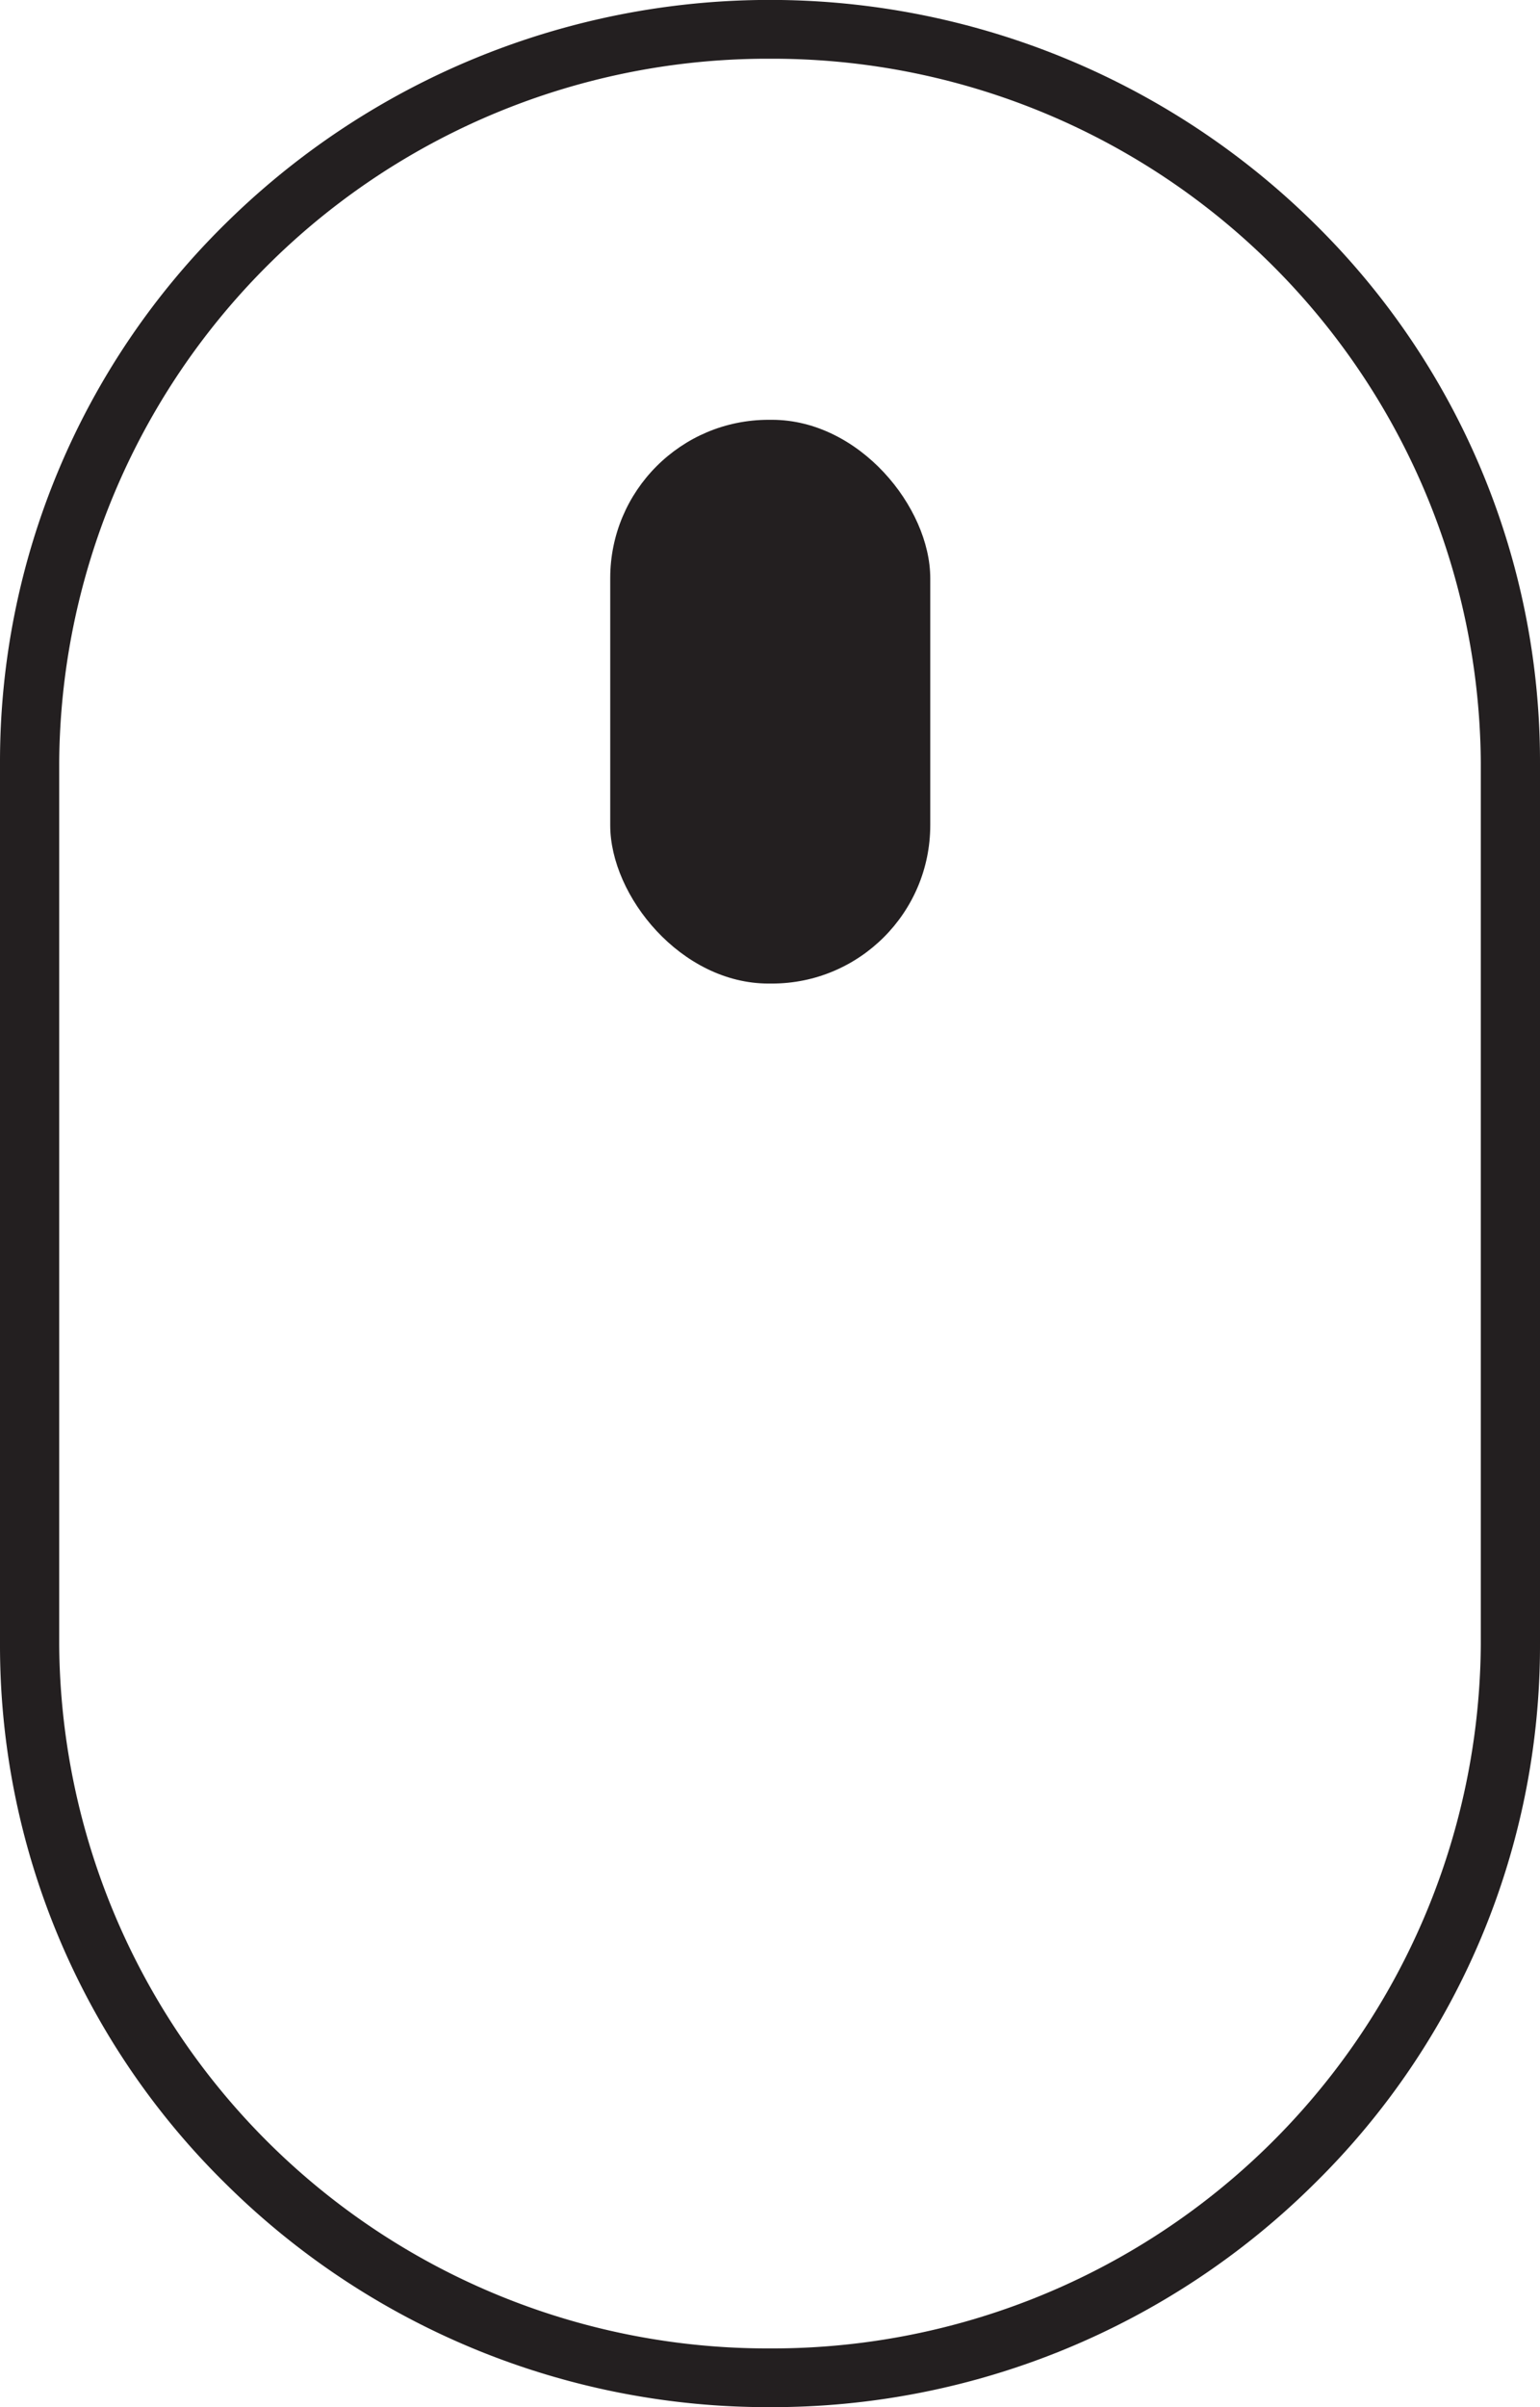 <svg id="Layer_1" data-name="Layer 1" xmlns="http://www.w3.org/2000/svg" viewBox="0 0 32 50"><defs><style>.cls-1{fill:#231f20;}</style></defs><g id="icon_scroll"><path class="cls-1" d="M16,50A16,16,0,0,1,4.69,45.36,15.67,15.67,0,0,1,0,34.15V15.85A15.67,15.67,0,0,1,4.69,4.64a16.1,16.1,0,0,1,22.62,0A15.67,15.67,0,0,1,32,15.85v18.3a15.67,15.67,0,0,1-4.69,11.21A16,16,0,0,1,16,50ZM16,1.22A14.72,14.72,0,0,0,1.23,15.85v18.3A14.72,14.72,0,0,0,16,48.78h0A14.72,14.72,0,0,0,30.77,34.15V15.85A14.72,14.72,0,0,0,16,1.22Z"/><rect class="cls-1" x="12.68" y="8.72" width="6.65" height="11.71" rx="3.29"/></g></svg>